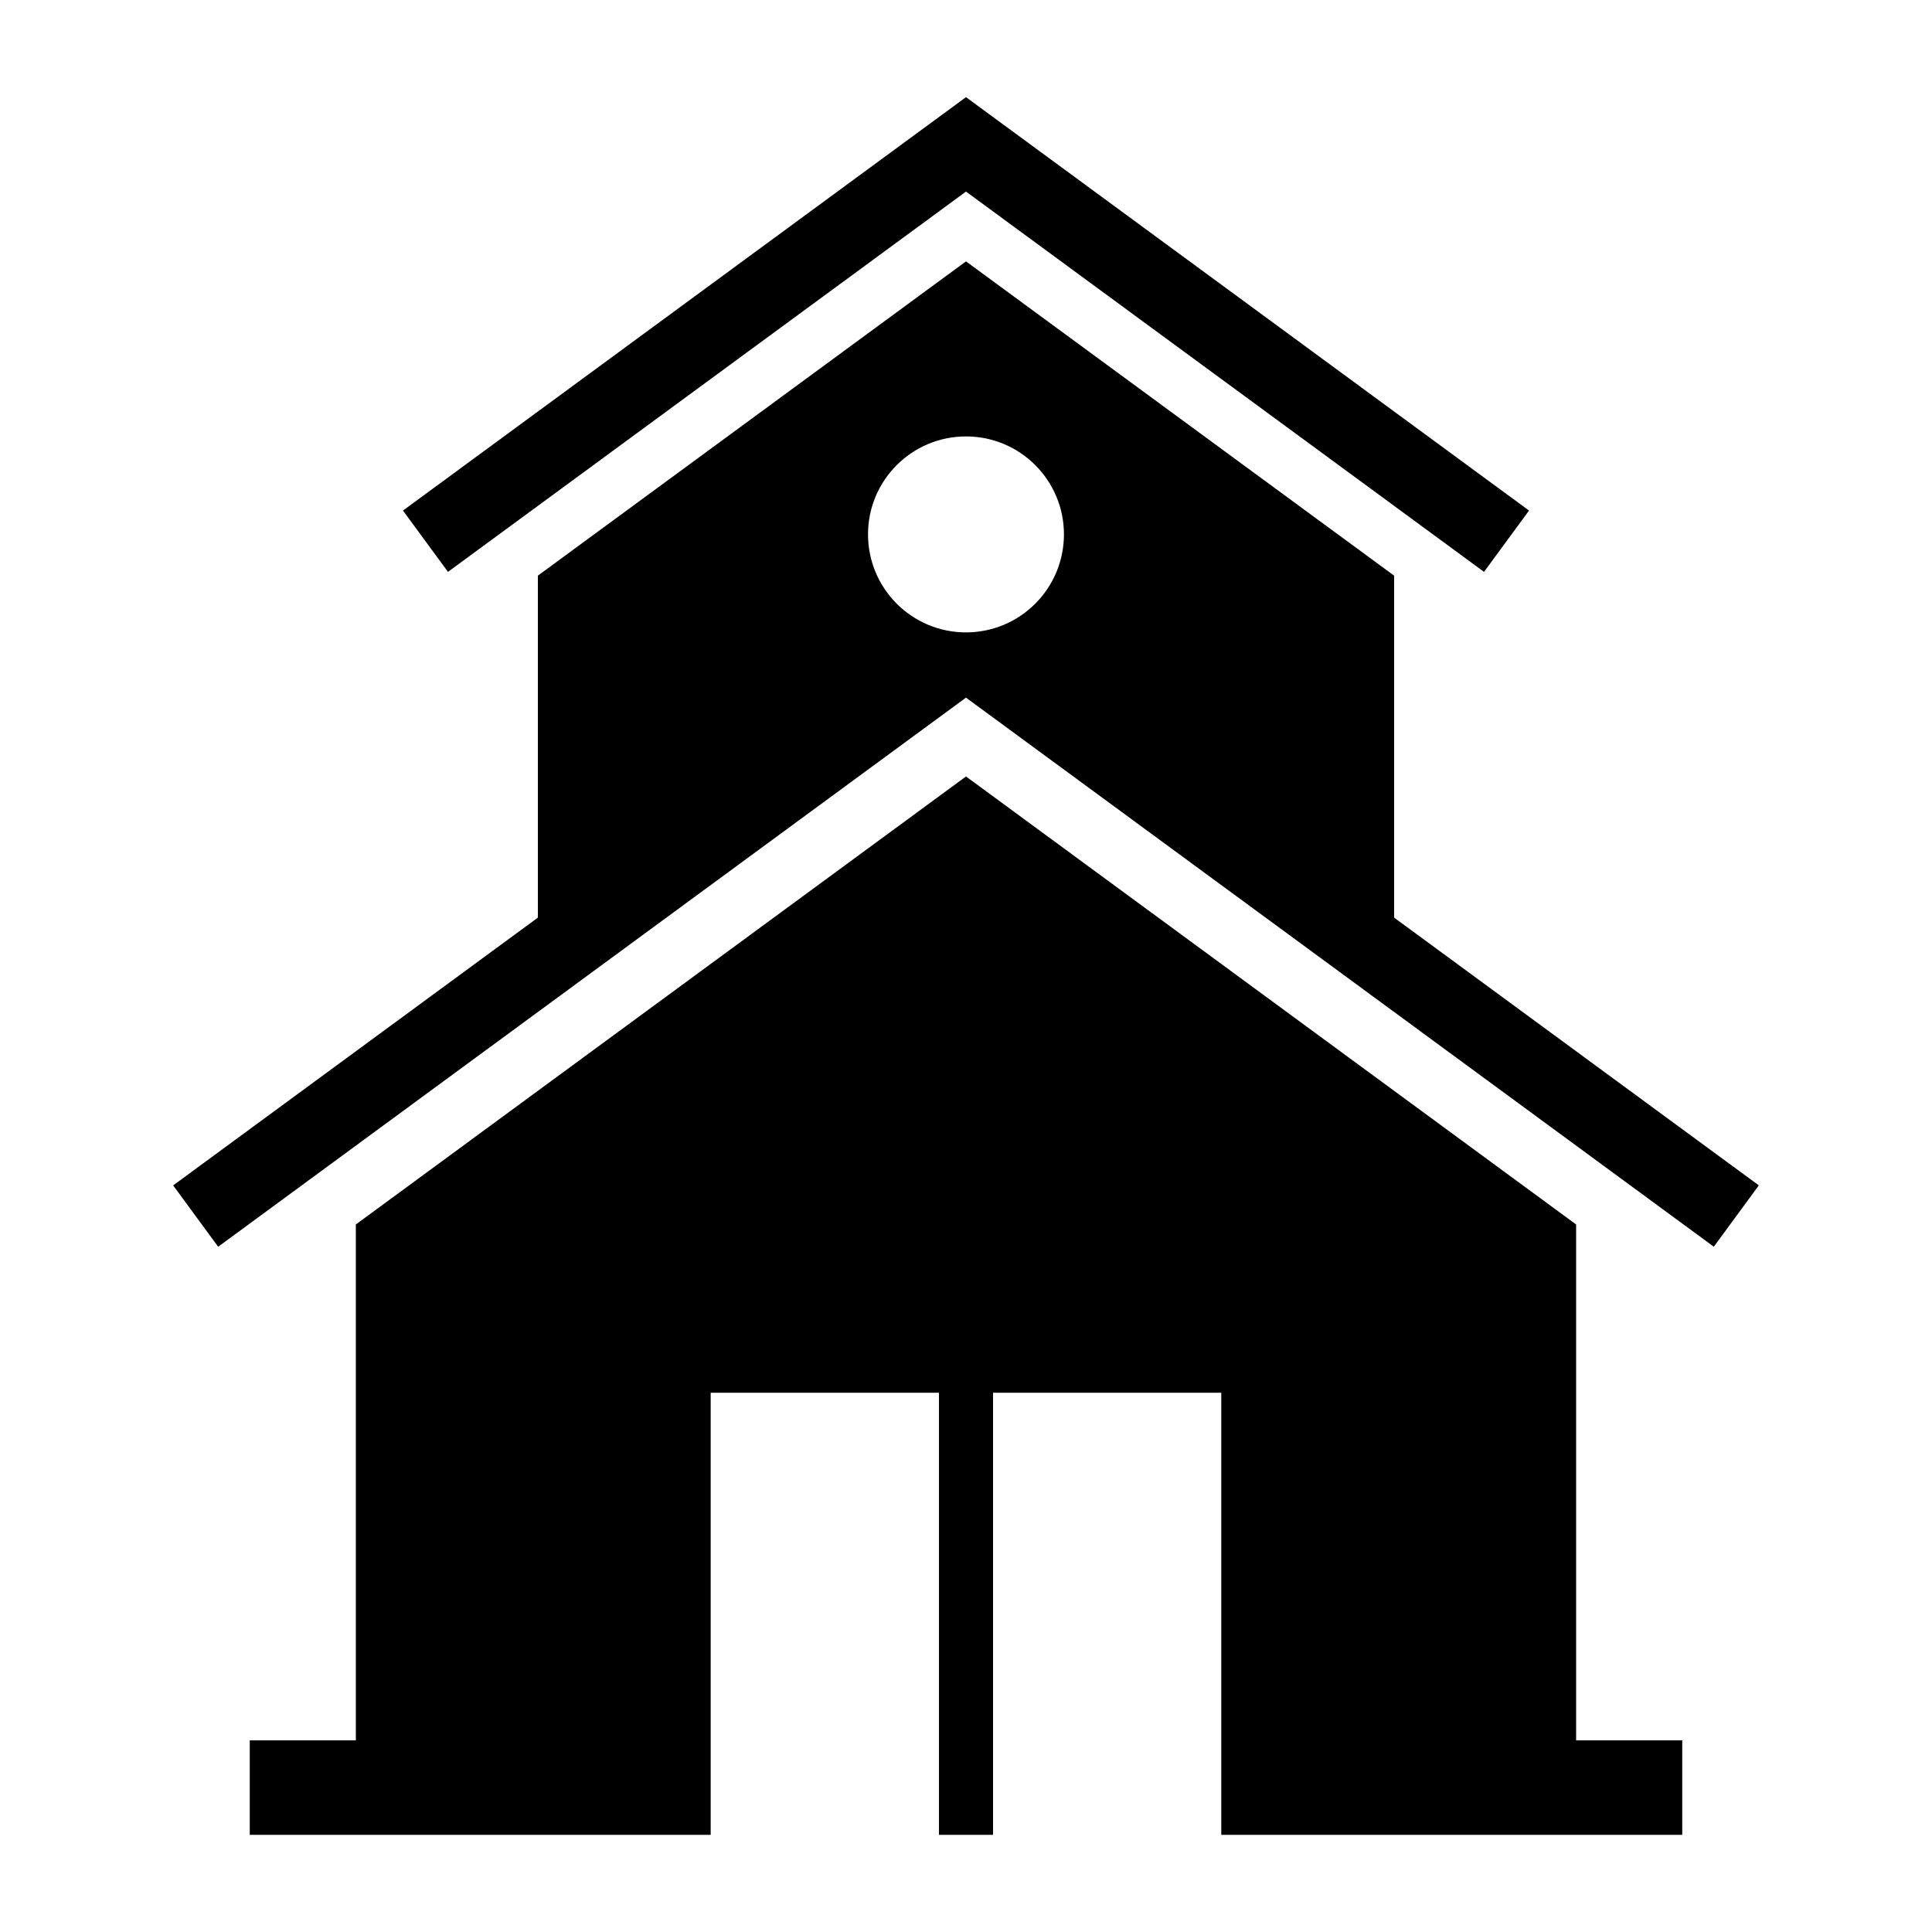 <?xml version="1.0" encoding="UTF-8"?>
<!-- Uploaded to: ICON Repo, www.svgrepo.com, Generator: ICON Repo Mixer Tools -->
<svg fill="#000000" width="800px" height="800px" version="1.1" viewBox="144 144 512 512" xmlns="http://www.w3.org/2000/svg">
 <g>
  <path d="m561.69 468.5-161.69-118.73-161.7 118.73v136.71h-28.113v25.039h122.15v-117.16h60.5v117.16h14.328v-117.16h60.484v117.16h122.16v-25.039h-28.121z"/>
  <path d="m400 194.77 137.28 100.78 11.93-16.242-149.21-109.56-149.21 109.56 11.93 16.242z"/>
  <path d="m513.46 387.18v-90.625l-113.46-83.289-113.46 83.289v90.625l-96.652 70.965 11.93 16.254 198.18-145.52 198.18 145.51 11.93-16.254zm-113.46-75.59c-14.348 0-25.965-11.629-25.965-25.977 0-14.328 11.617-25.957 25.965-25.957 14.34 0 25.957 11.629 25.957 25.957-0.004 14.34-11.621 25.977-25.957 25.977z"/>
 </g>
</svg>